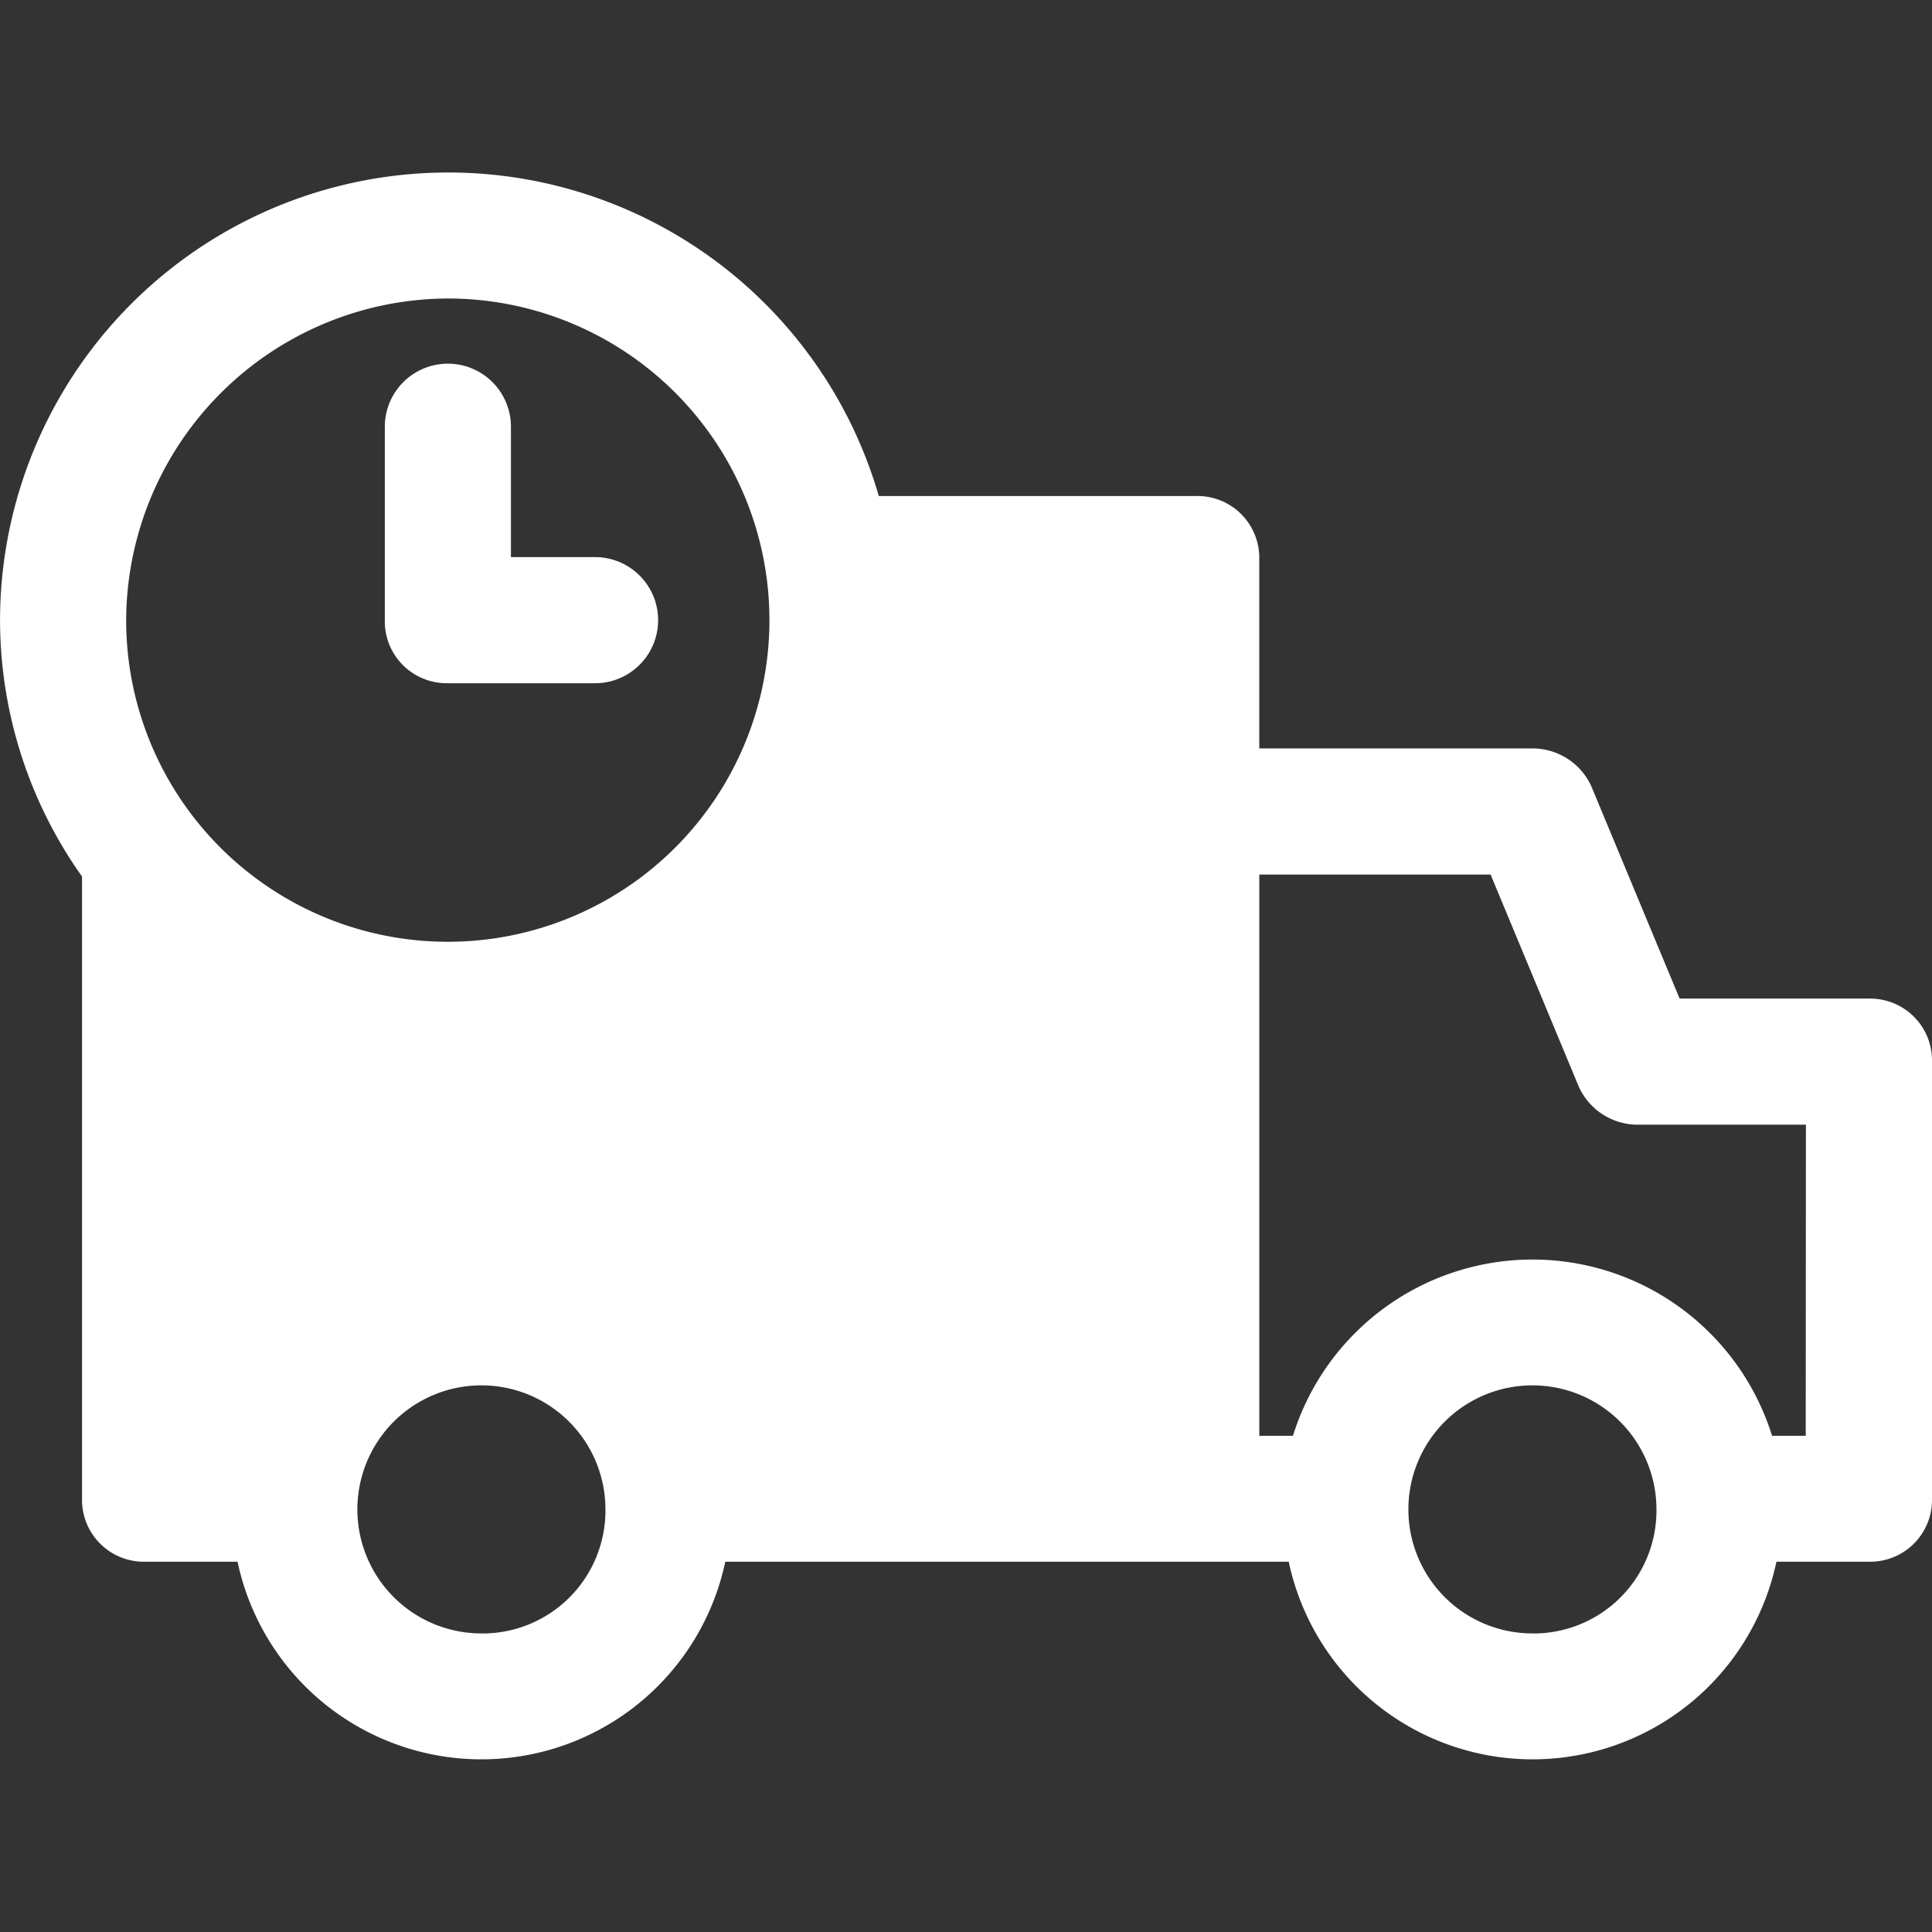 <svg xmlns="http://www.w3.org/2000/svg" xmlns:xlink="http://www.w3.org/1999/xlink" width="50" height="50" viewBox="0 0 50 50">
  <rect x="0" y="0" width="50" height="50" fill="#333333" stroke="none"/>
  <defs>
    <style>
      .cls-1 {
        fill: #fff;
      }

      .cls-2 {
        clip-path: url(#clip-path);
      }
    </style>
    <clipPath id="clip-path">
      <rect id="Rectangle_385" data-name="Rectangle 385" class="cls-1" width="50" height="50" transform="translate(996 2794)"/>
    </clipPath>
  </defs>
  <g id="Mask_Group_17" data-name="Mask Group 17" class="cls-2" transform="translate(-996 -2794)">
    <g id="noun-delivery-1609471_1_" data-name="noun-delivery-1609471 (1)" transform="translate(994.315 2792.313)">
      <path id="Path_659" data-name="Path 659" class="cls-1" d="M50.053,27.53h-4.9l-2.285-5.495a1.674,1.674,0,0,0-1.523-.979H34.275v-4.9a1.6,1.6,0,0,0-1.632-1.632H24.428a11.6,11.6,0,0,0-22.742,3.21,11.486,11.486,0,0,0,2.122,6.638v16.1a1.6,1.6,0,0,0,1.632,1.632H7.833a6.451,6.451,0,0,0,12.622,0H35.037a6.451,6.451,0,0,0,12.622,0h2.394a1.6,1.6,0,0,0,1.632-1.632V29.163a1.6,1.6,0,0,0-1.632-1.632ZM13.274,9.412A8.324,8.324,0,1,1,4.95,17.737,8.359,8.359,0,0,1,13.274,9.412Zm.87,34.548a3.21,3.21,0,1,1,3.21-3.21A3.182,3.182,0,0,1,14.145,43.961Zm27.2,0a3.21,3.21,0,1,1,3.21-3.21A3.182,3.182,0,0,1,41.348,43.961Zm7.073-5.114h-.871a6.494,6.494,0,0,0-12.4,0h-.87V24.32h5.985l2.285,5.495a1.674,1.674,0,0,0,1.523.979h4.353Z"/>
      <path id="Path_660" data-name="Path 660" class="cls-1" d="M13.276,19.369h3.809a1.632,1.632,0,0,0,0-3.264H14.908V12.731a1.632,1.632,0,0,0-3.264,0v5.005a1.6,1.6,0,0,0,1.632,1.632Z"/>
    </g>
  </g>
</svg>
